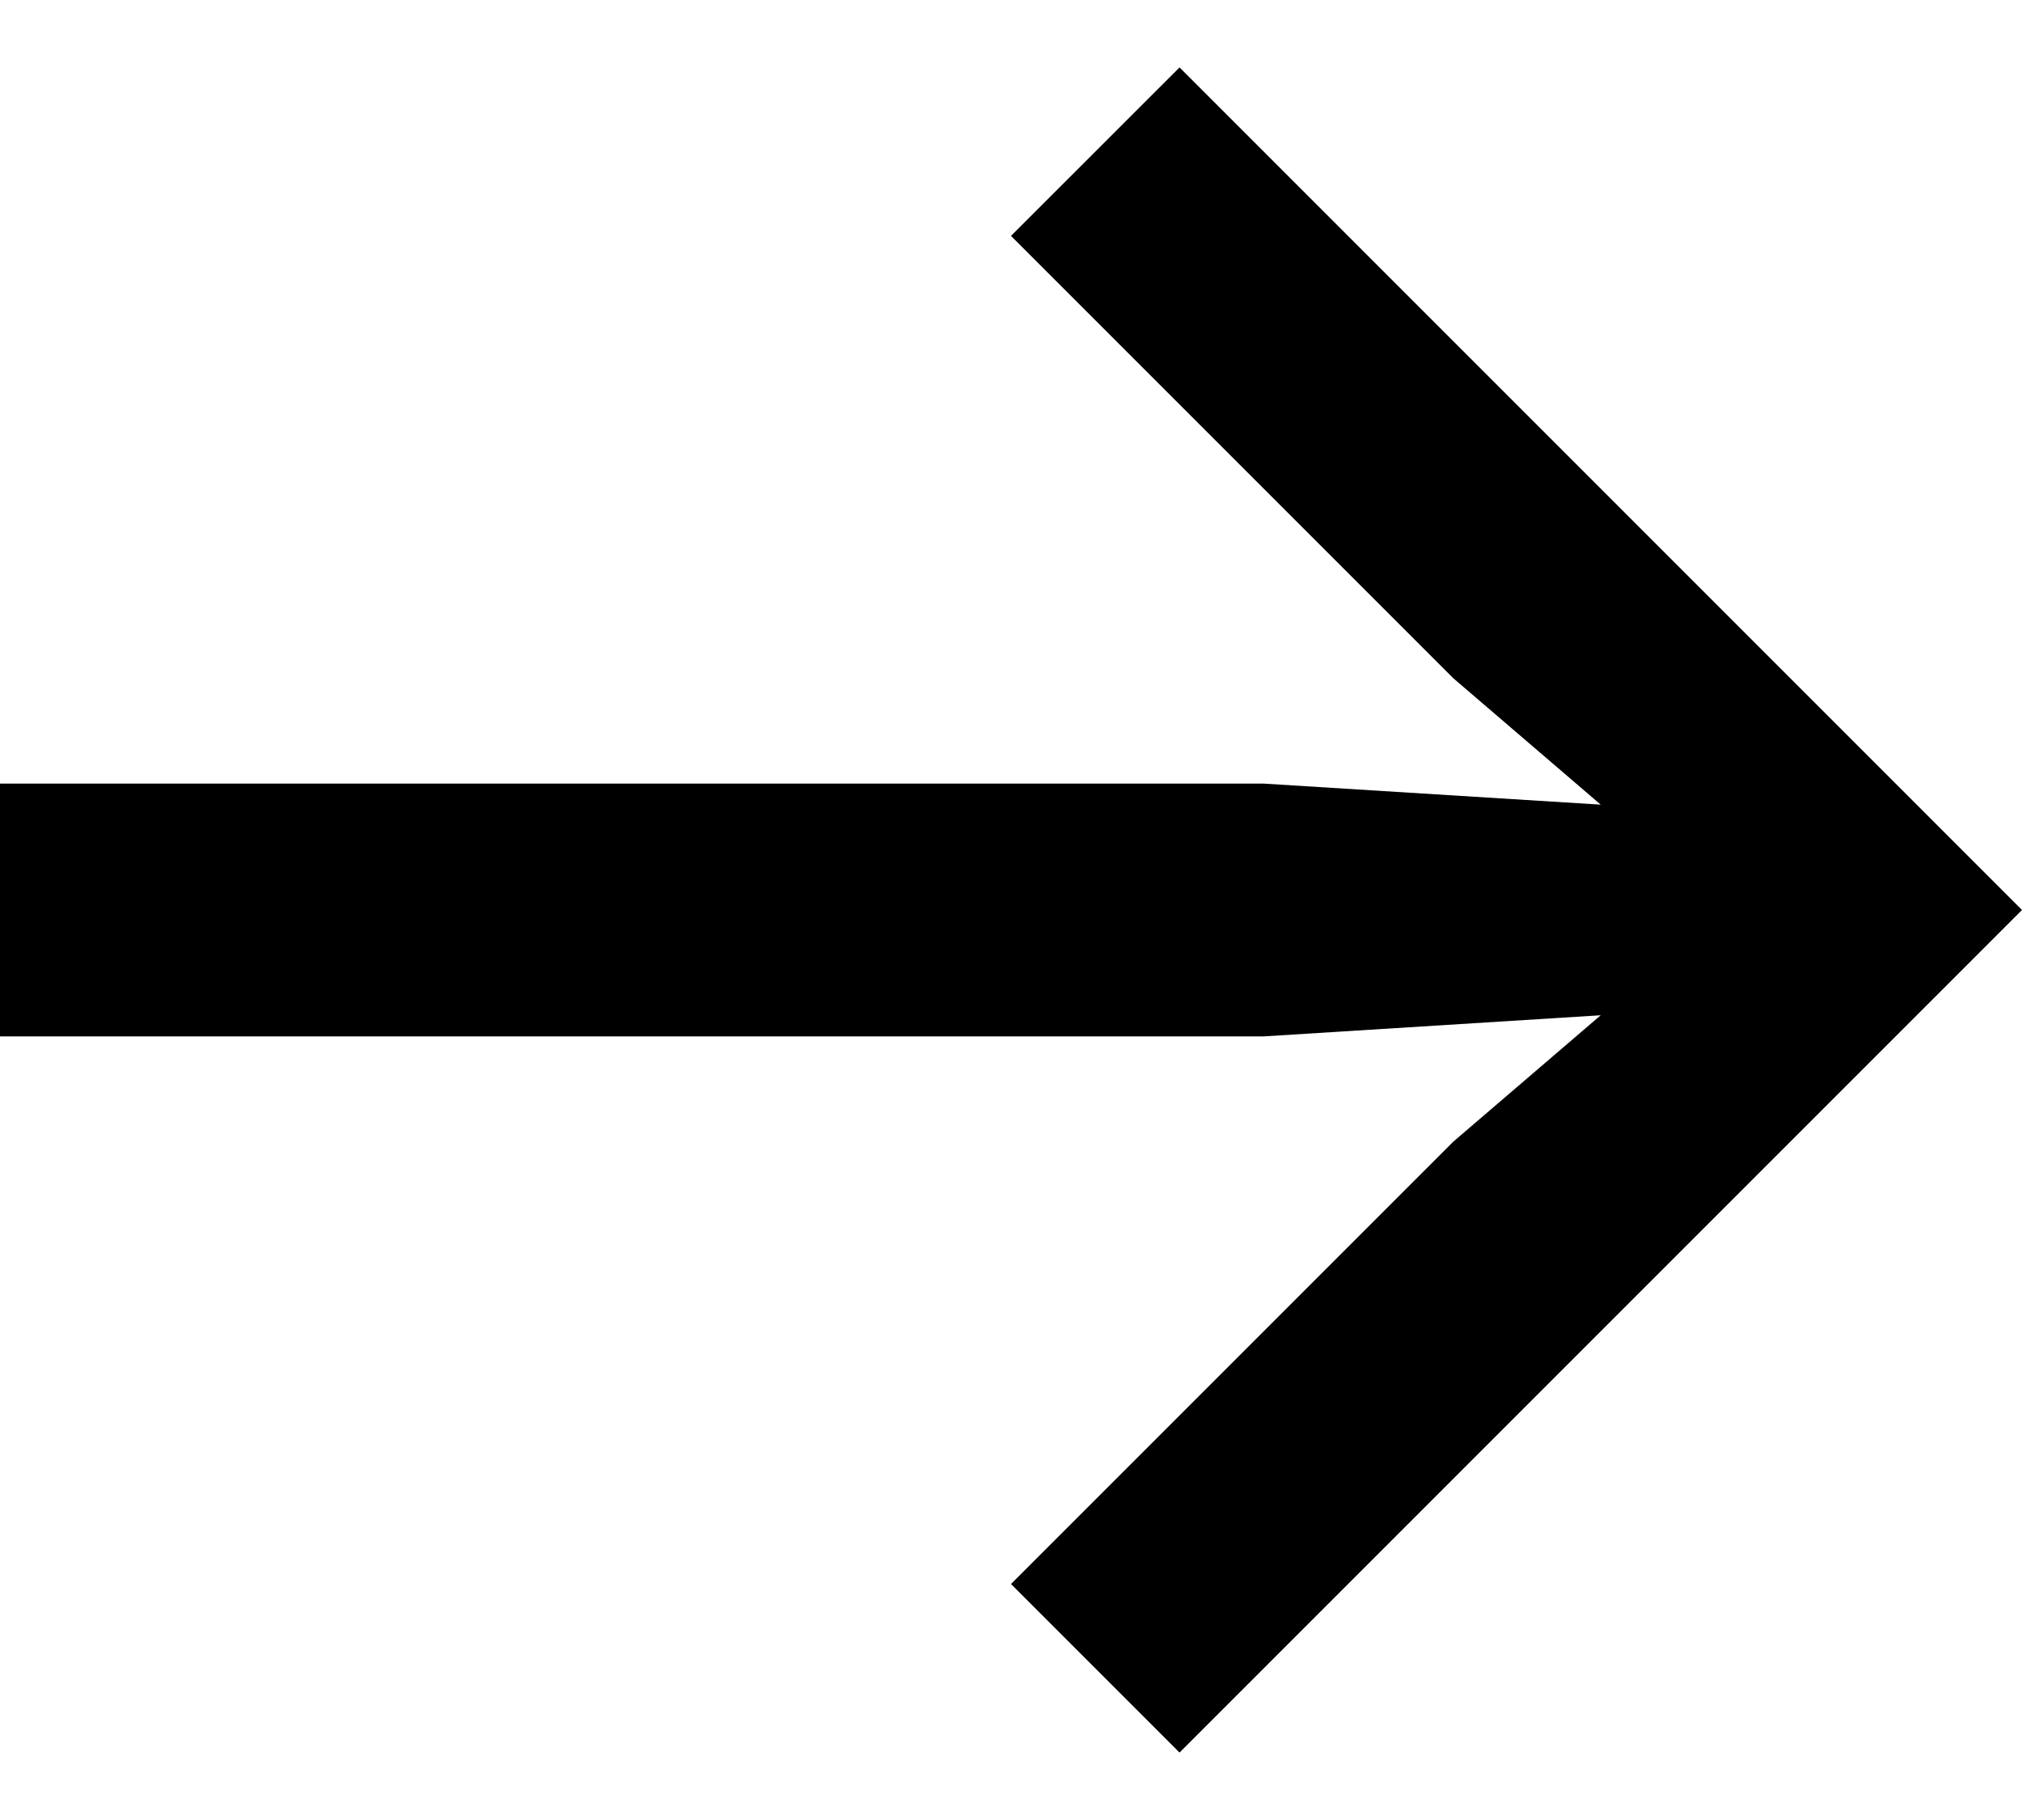 <svg width="20" height="18" viewBox="0 0 20 18" fill="none" xmlns="http://www.w3.org/2000/svg">
<path d="M10 15.666L14.375 11.291L15.833 10.041L12.5 10.25L0 10.25L0 7.75L12.5 7.75L15.833 7.958L14.375 6.708L10 2.333L11.667 0.667L20 9L11.667 17.333L10 15.666Z" fill="black"/>
</svg>
